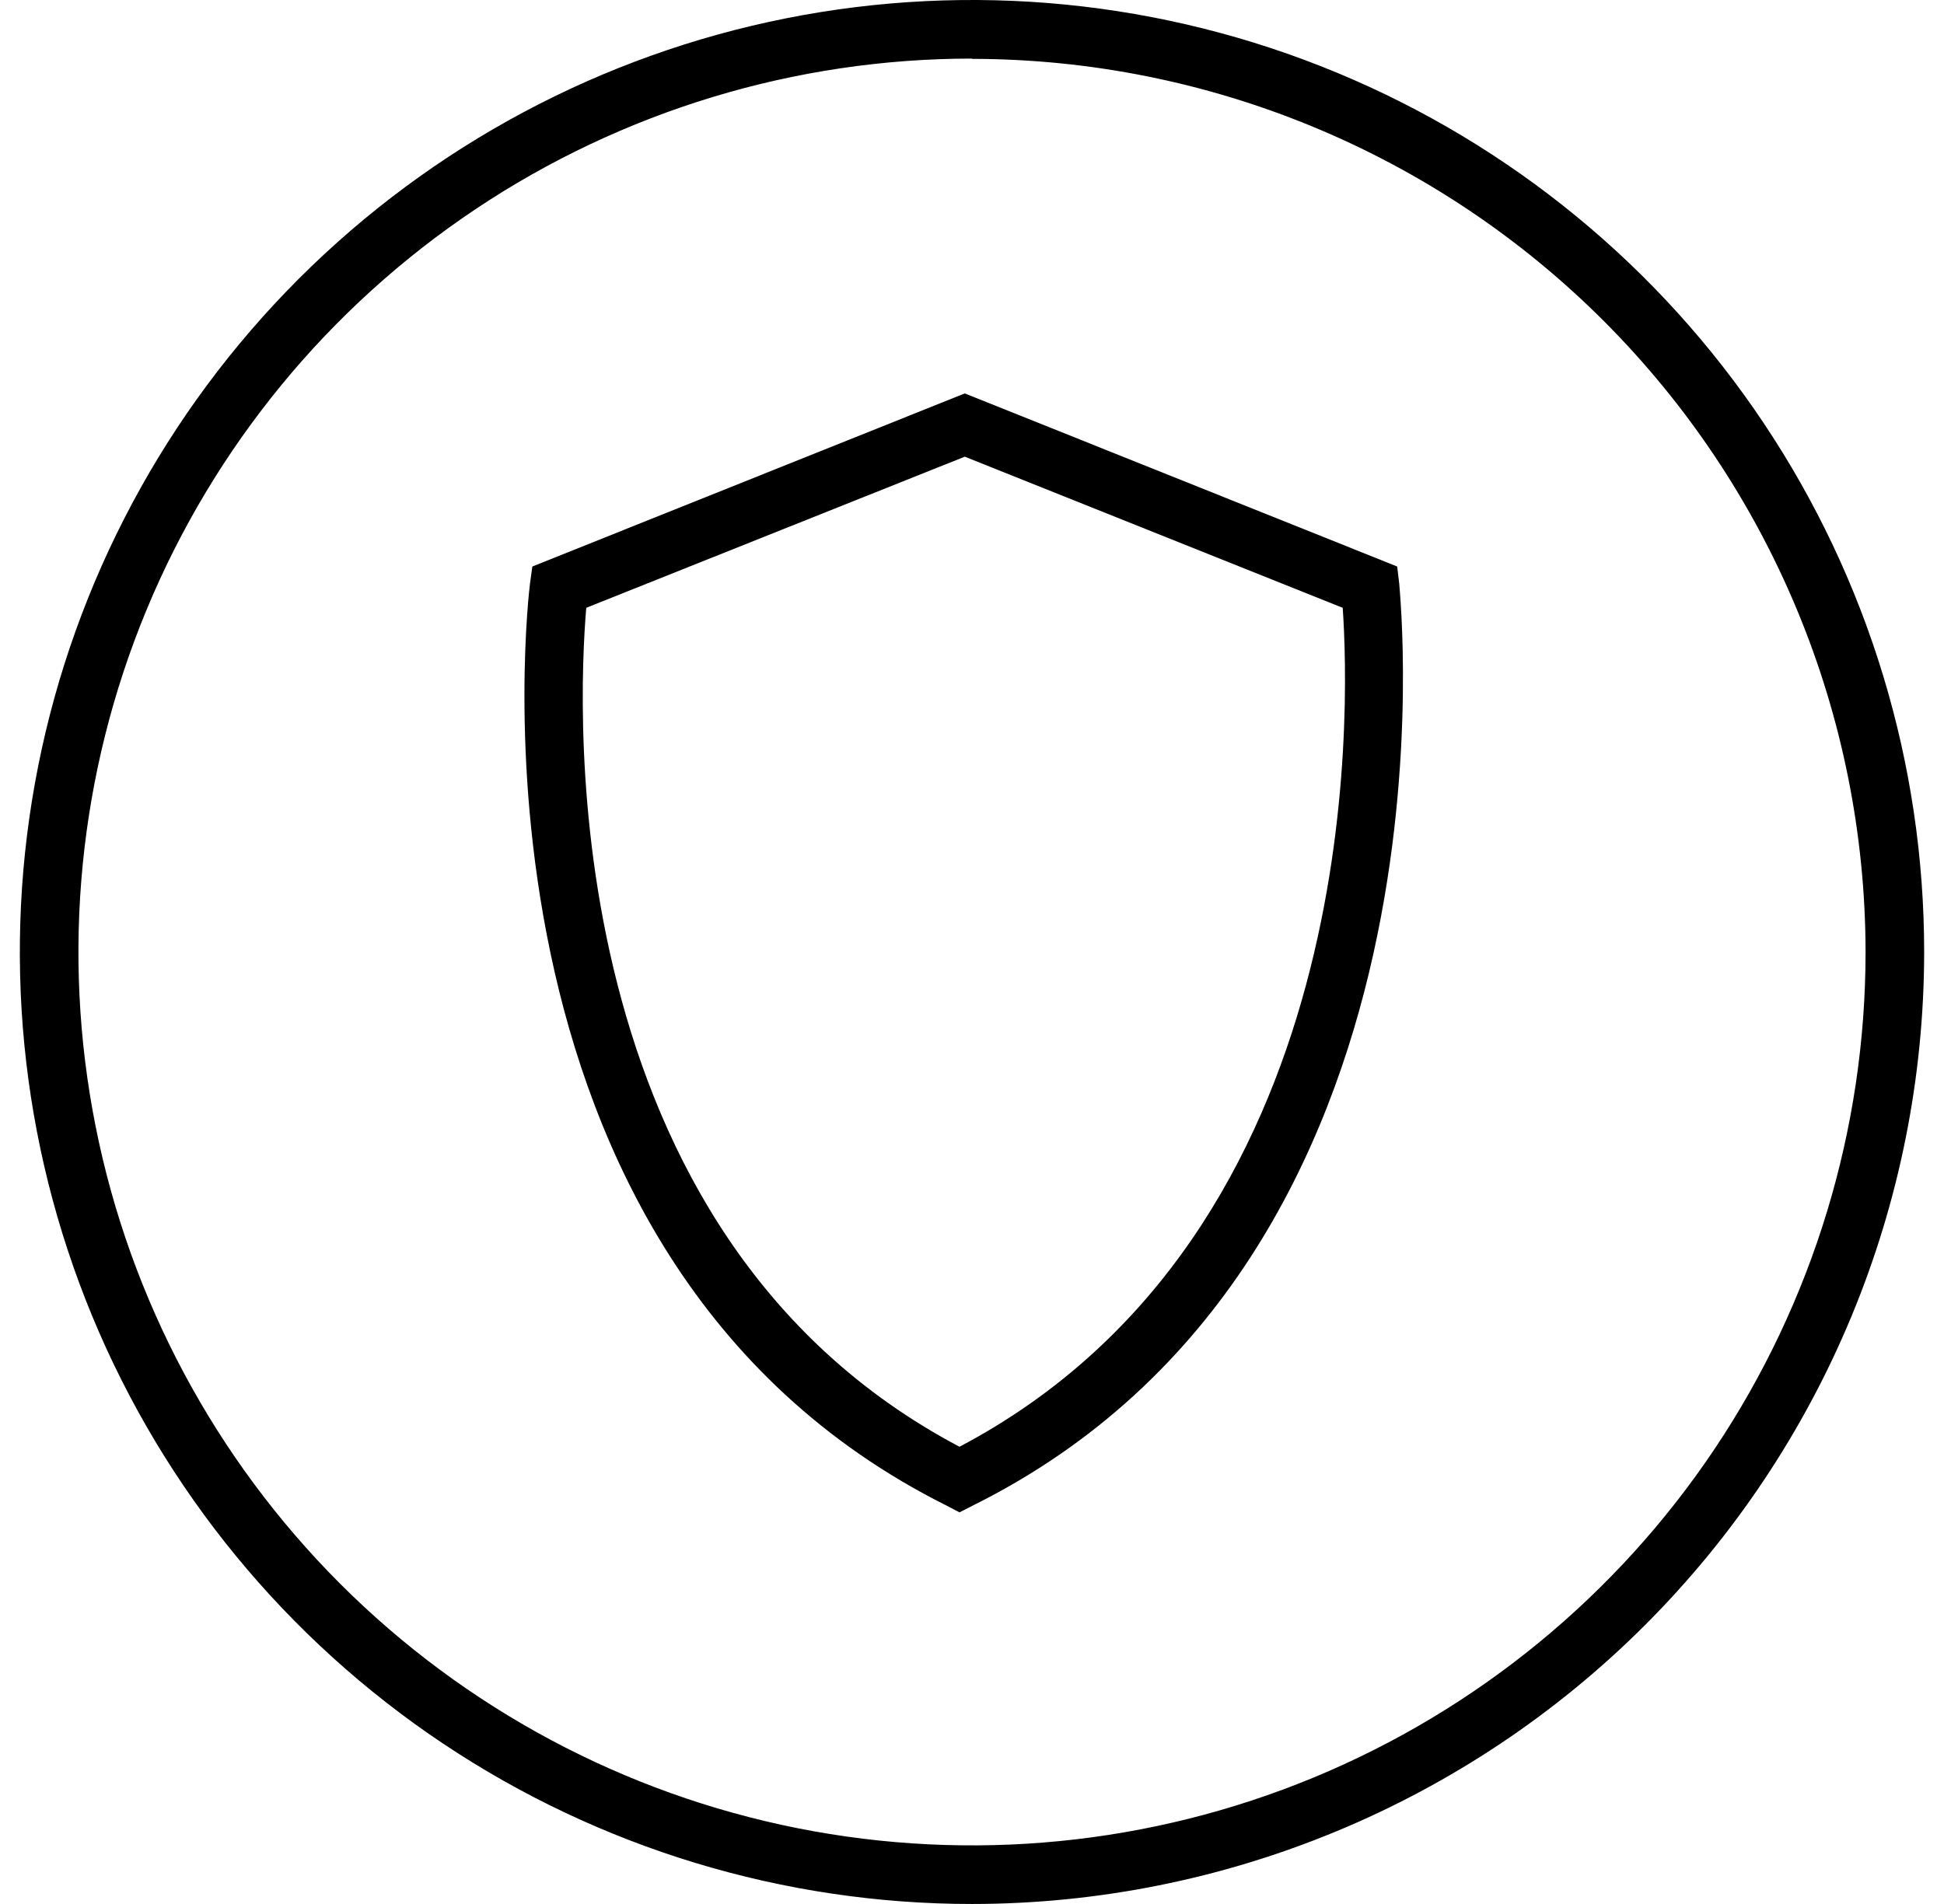 <svg width="49" height="48" viewBox="0 0 49 48" fill="none" xmlns="http://www.w3.org/2000/svg">
<path d="M24.185 38.127L23.86 37.957C11.262 31.666 13.337 14.873 13.359 14.711L13.418 14.282L24.318 9.918L35.217 14.282L35.269 14.718C35.269 14.888 37.108 31.703 24.517 37.957L24.185 38.127ZM14.777 15.323C14.563 17.856 13.957 31.075 24.185 36.473C34.42 31.075 34.021 17.879 33.844 15.323L24.318 11.513L14.777 15.323Z" fill="black"/>
<path d="M24.5 48C19.753 48 15.113 46.592 11.166 43.955C7.219 41.317 4.142 37.569 2.326 33.183C0.51 28.797 0.035 23.971 0.962 19.315C1.888 14.659 4.175 10.383 7.532 7.027C10.889 3.671 15.166 1.385 19.822 0.46C24.478 -0.465 29.304 0.011 33.69 1.829C38.075 3.647 41.823 6.724 44.459 10.672C47.095 14.619 48.501 19.26 48.5 24.007C48.494 30.37 45.963 36.47 41.464 40.969C36.964 45.467 30.863 47.996 24.5 48ZM24.5 1.477C20.046 1.477 15.691 2.798 11.988 5.272C8.284 7.747 5.397 11.264 3.692 15.379C1.987 19.494 1.541 24.023 2.409 28.391C3.278 32.76 5.422 36.773 8.571 39.924C11.72 43.074 15.733 45.219 20.101 46.089C24.47 46.959 28.998 46.514 33.114 44.811C37.23 43.107 40.748 40.221 43.224 36.519C45.699 32.816 47.022 28.462 47.023 24.007C47.017 18.036 44.642 12.31 40.42 8.088C36.197 3.865 30.472 1.49 24.5 1.484V1.477Z" fill="black"/>
</svg>

